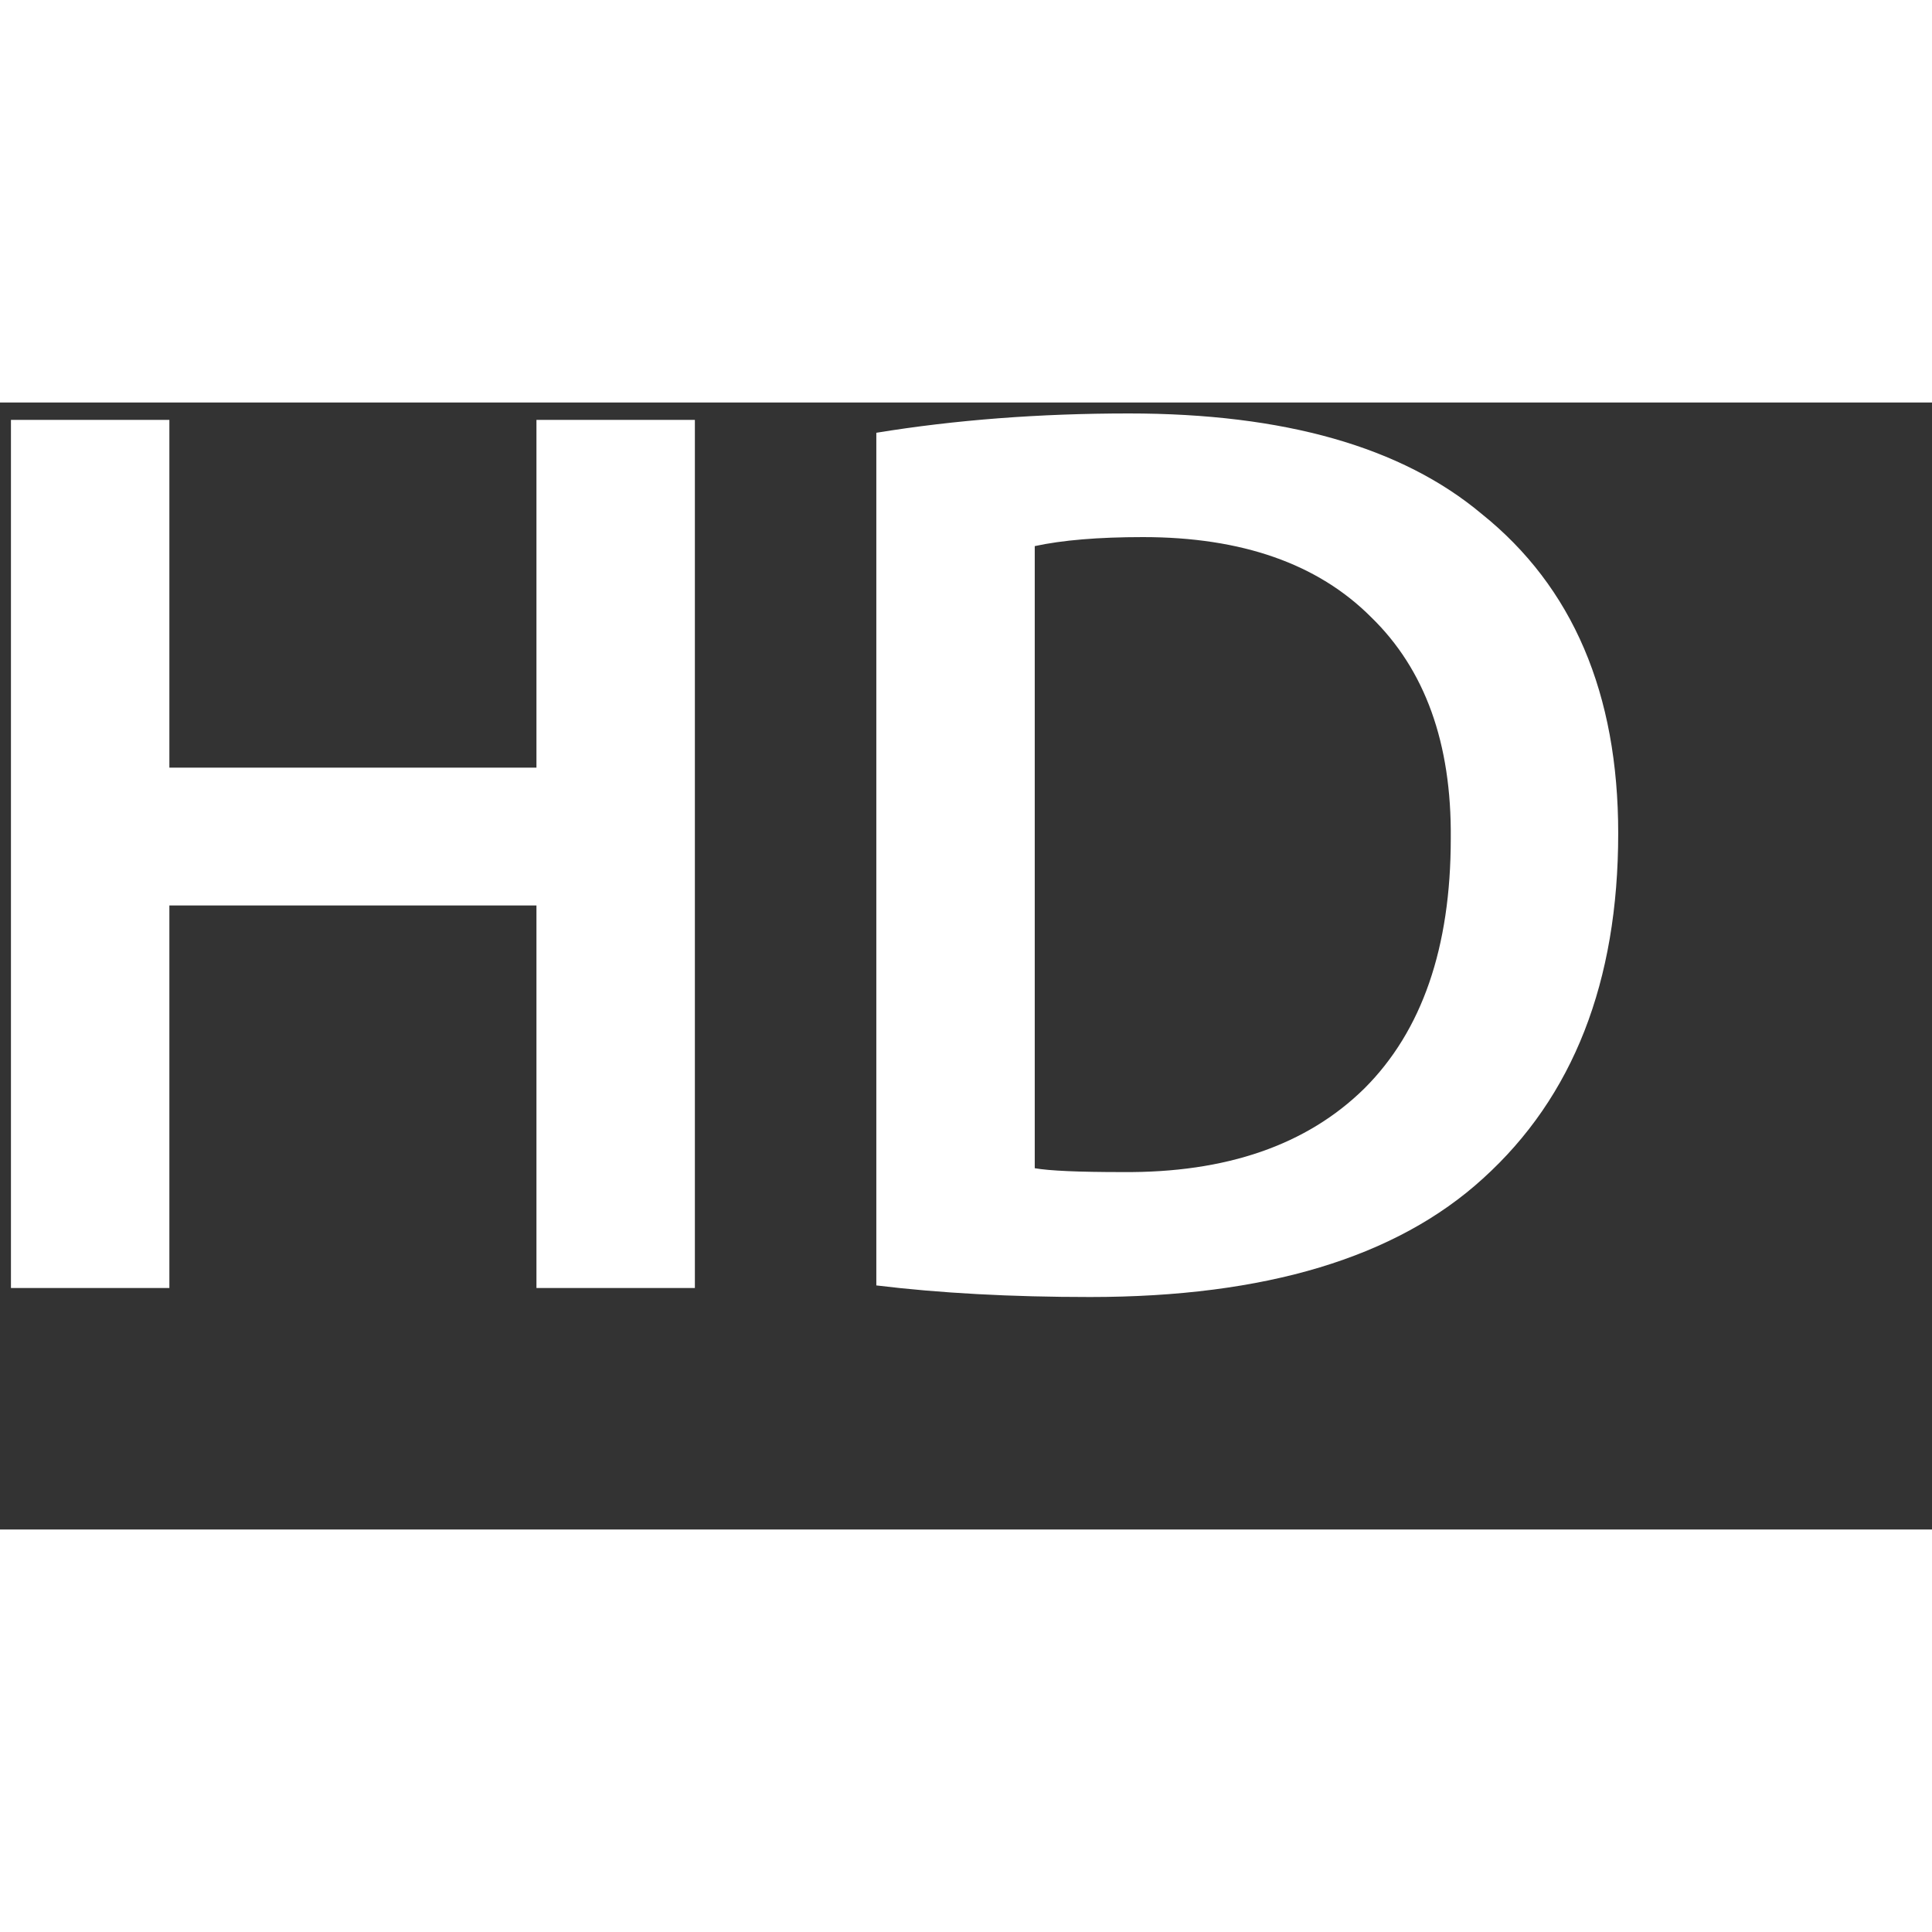 <svg width="24" height="24" viewBox="0 0 24 14" fill="none" xmlns="http://www.w3.org/2000/svg">
<rect x="0" y="0" width="24" height="14" fill="#333333" stroke="none"/>
<path d="M0.136 0.216H2.104V4.536H6.664V0.216H8.632V11H6.664V6.248H2.104V11H0.136V0.216Z" fill="white"/>
<path d="M10.886 10.968V0.376C11.867 0.216 12.913 0.136 14.022 0.136C15.953 0.136 17.414 0.552 18.406 1.384C19.537 2.291 20.102 3.614 20.102 5.352C20.102 7.198 19.542 8.627 18.422 9.64C17.345 10.622 15.718 11.112 13.542 11.112C12.561 11.112 11.675 11.064 10.886 10.968ZM12.854 1.784V9.512C13.035 9.544 13.398 9.56 13.942 9.56C15.233 9.571 16.235 9.224 16.95 8.52C17.665 7.806 18.022 6.771 18.022 5.416C18.033 4.232 17.702 3.315 17.03 2.664C16.369 2.003 15.425 1.672 14.198 1.672C13.643 1.672 13.195 1.71 12.854 1.784Z" fill="white"/>
</svg>
